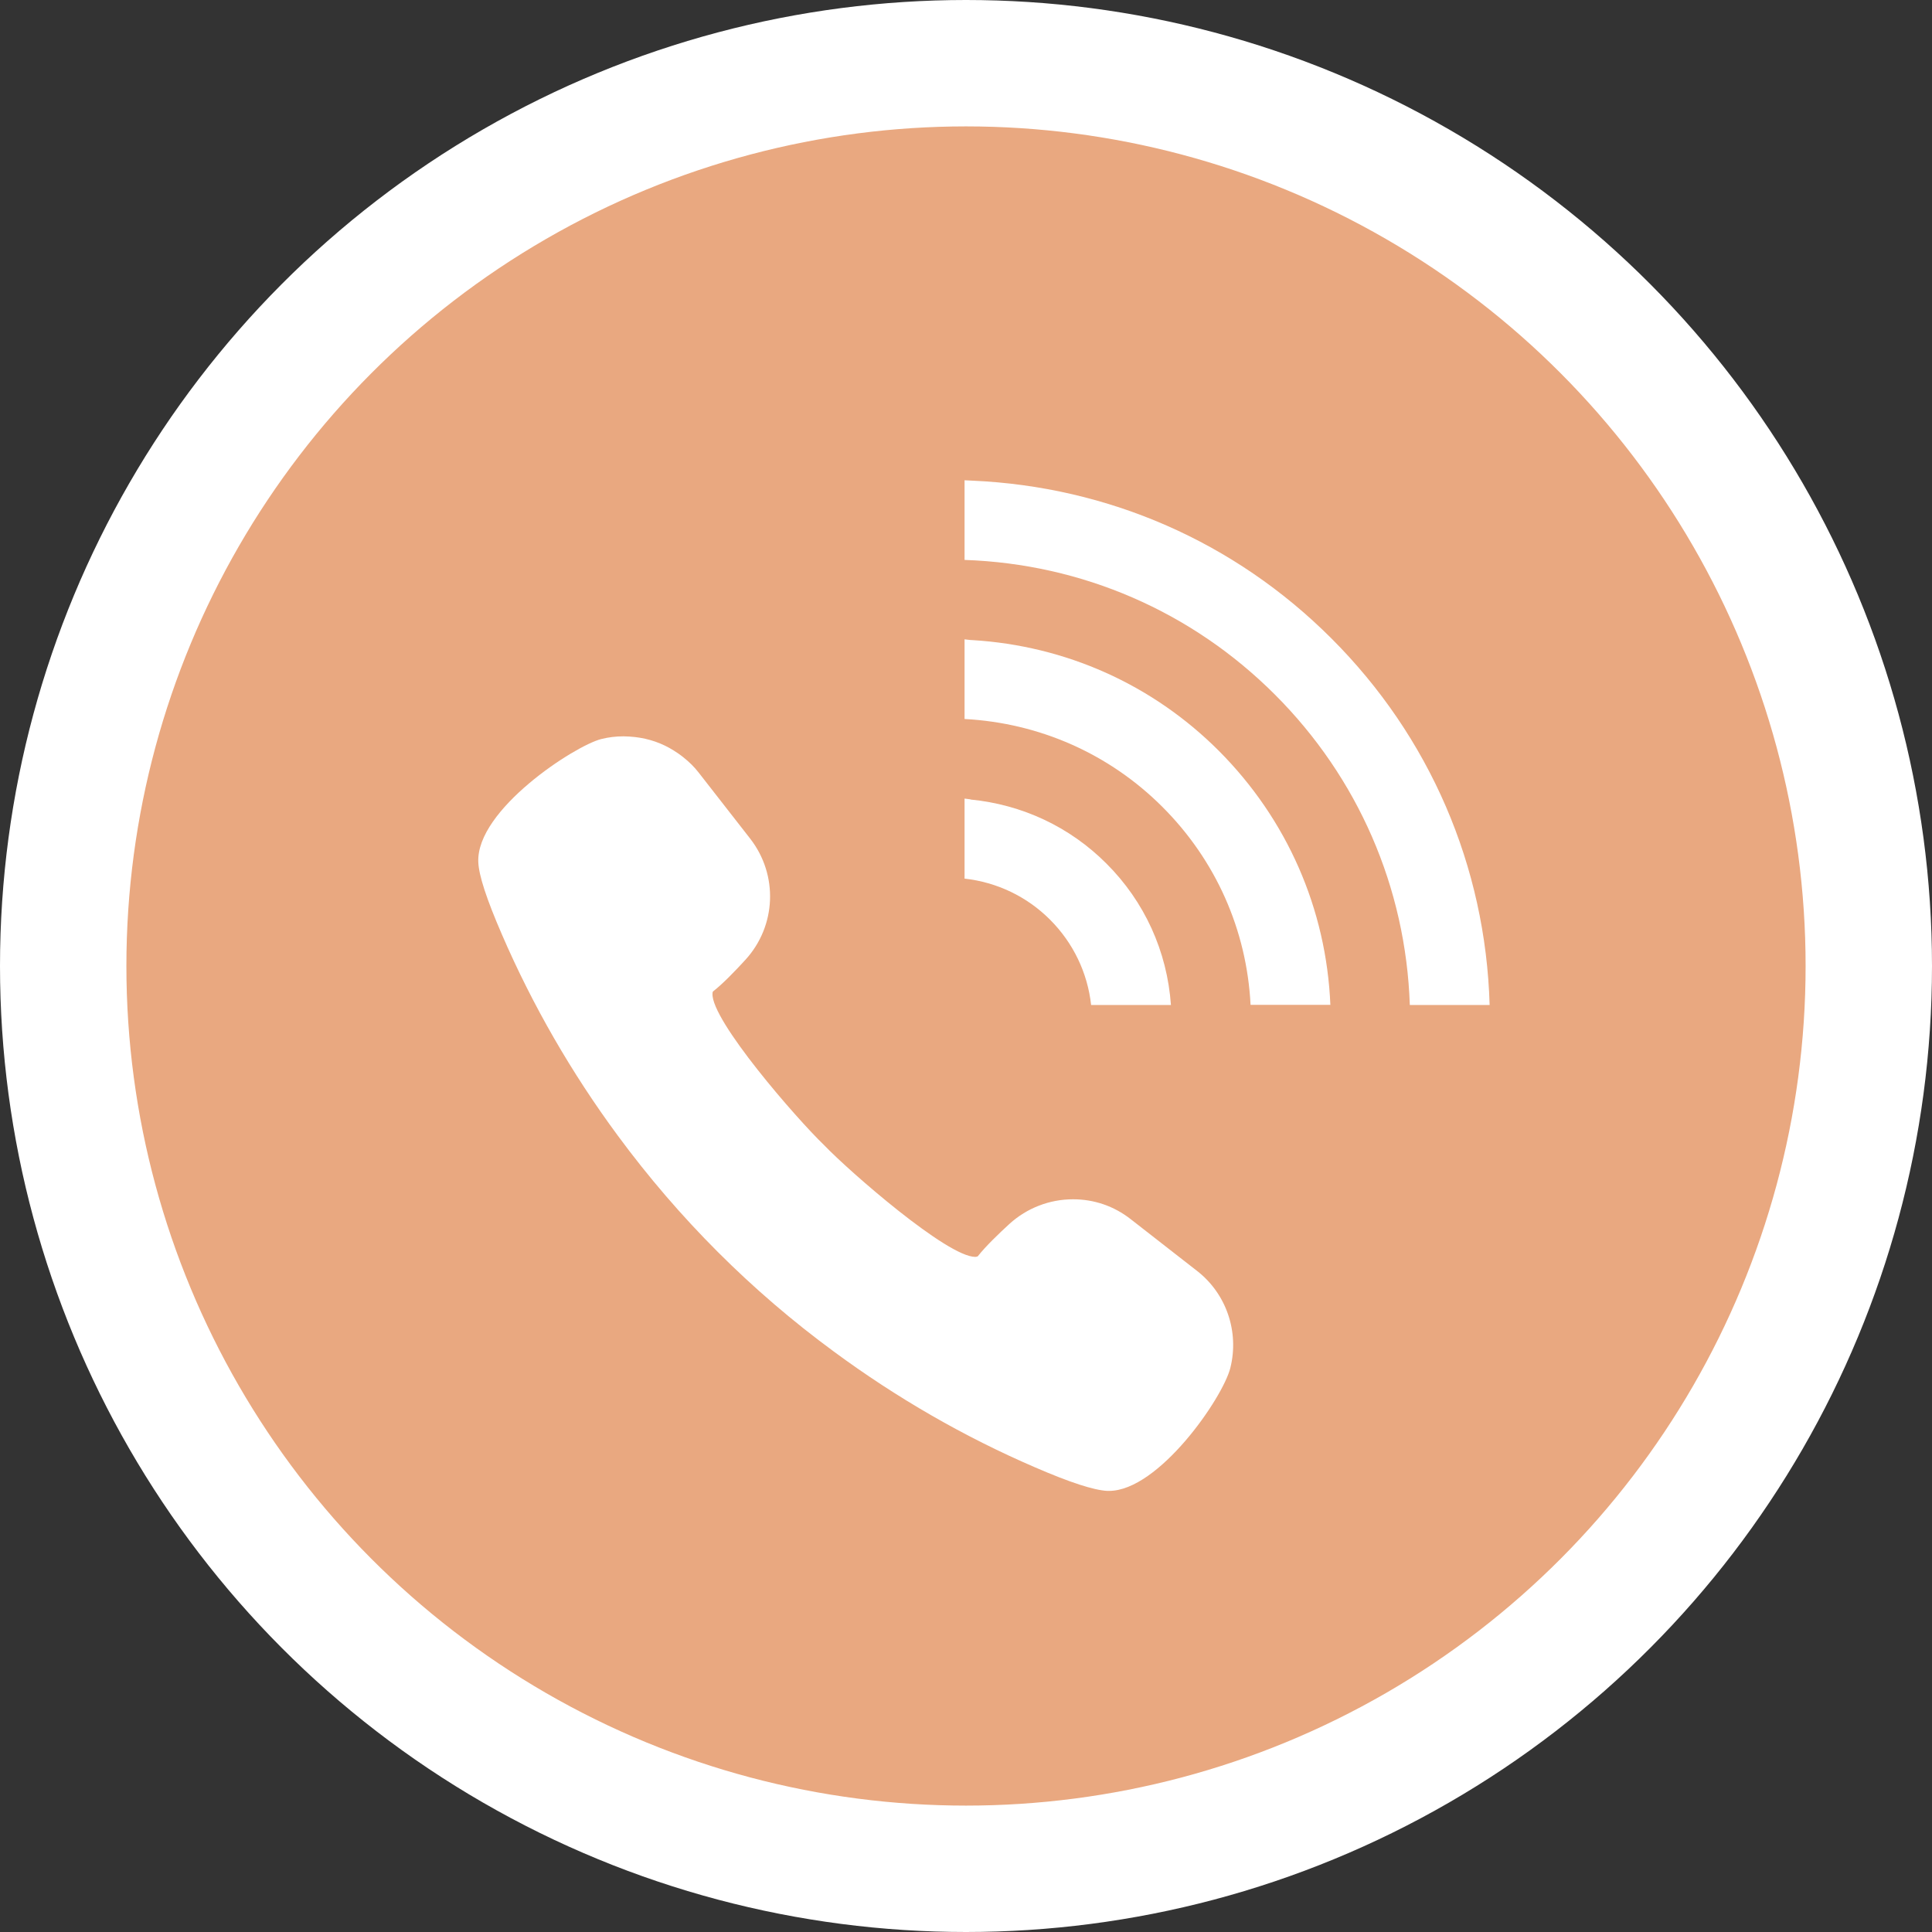 <?xml version="1.0" encoding="UTF-8"?>
<svg id="_レイヤー_2" data-name="レイヤー 2" xmlns="http://www.w3.org/2000/svg" viewBox="0 0 107 107">
  <rect x="0" y="0" width="107" height="107" fill="#333333" stroke="none"/>
  <defs>
    <style>
      .cls-1 {
        fill: #fff;
        stroke-width: 0px;
      }

      .cls-2 {
        fill: #e9a880;
        stroke: #fff;
        stroke-miterlimit: 10;
        stroke-width: 7px;
      }
    </style>
  </defs>
  <g id="_レイヤー_1-2" data-name="レイヤー 1">
    <g>
      <circle class="cls-2" cx="53.5" cy="53.5" r="50"/>
      <g>
        <path class="cls-1" d="m46.19,74.86c3.47,2.56,7.22,4.72,11.12,6.4,1.96.85,3.27,1.27,4.01,1.31h.1c2.75,0,6.3-5.14,6.72-6.81.5-2-.22-4.11-1.84-5.37l-3.68-2.87c-.92-.72-2.02-1.1-3.19-1.1-1.3,0-2.55.48-3.52,1.36-.57.52-1.33,1.25-1.76,1.8-.02,0-.06.03-.14.03-1.54,0-6.93-4.69-8.37-6.19-1.52-1.46-6.26-6.91-6.18-8.39,0-.1.03-.12.04-.13.53-.41,1.26-1.17,1.78-1.74,1.72-1.88,1.83-4.7.27-6.71l-2.87-3.68c-.22-.28-.48-.55-.86-.85-.14-.11-.29-.22-.5-.35-.65-.41-1.37-.66-2.15-.75-.21-.02-.42-.04-.64-.04-.42,0-.83.05-1.23.15-1.47.37-6.94,3.92-6.81,6.82.03.74.46,2.05,1.31,4.01,1.69,3.91,3.85,7.66,6.42,11.14,3.37,4.57,7.39,8.6,11.97,11.96Z"/>
        <path class="cls-1" d="m82.5,55.66c-.22-7.67-3.31-14.86-8.77-20.31-5.34-5.34-12.35-8.4-19.88-8.73-.14,0-.28-.02-.41-.02h0s-.01,0-.02,0v4.41c6.5.22,12.58,2.85,17.19,7.46,4.61,4.61,7.25,10.69,7.47,17.19h4.41Z"/>
        <path class="cls-1" d="m73.68,55.66c-.22-5.32-2.4-10.29-6.18-14.08-3.68-3.68-8.49-5.82-13.66-6.13-.14,0-.27-.03-.4-.04h0s-.01,0-.02,0v4.41c4.15.22,8.02,1.93,10.96,4.87,2.95,2.95,4.67,6.81,4.88,10.96h4.41Z"/>
        <path class="cls-1" d="m53.75,44.27c-.1-.01-.21-.03-.31-.04h0s-.01,0-.02,0v4.43c1.79.2,3.45.99,4.73,2.27,1.29,1.29,2.08,2.94,2.28,4.73h4.4s0,0,0,0h.02c-.21-2.97-1.46-5.73-3.58-7.84-2.04-2.04-4.67-3.26-7.52-3.54Z"/>
      </g>
    </g>
  </g>
</svg>